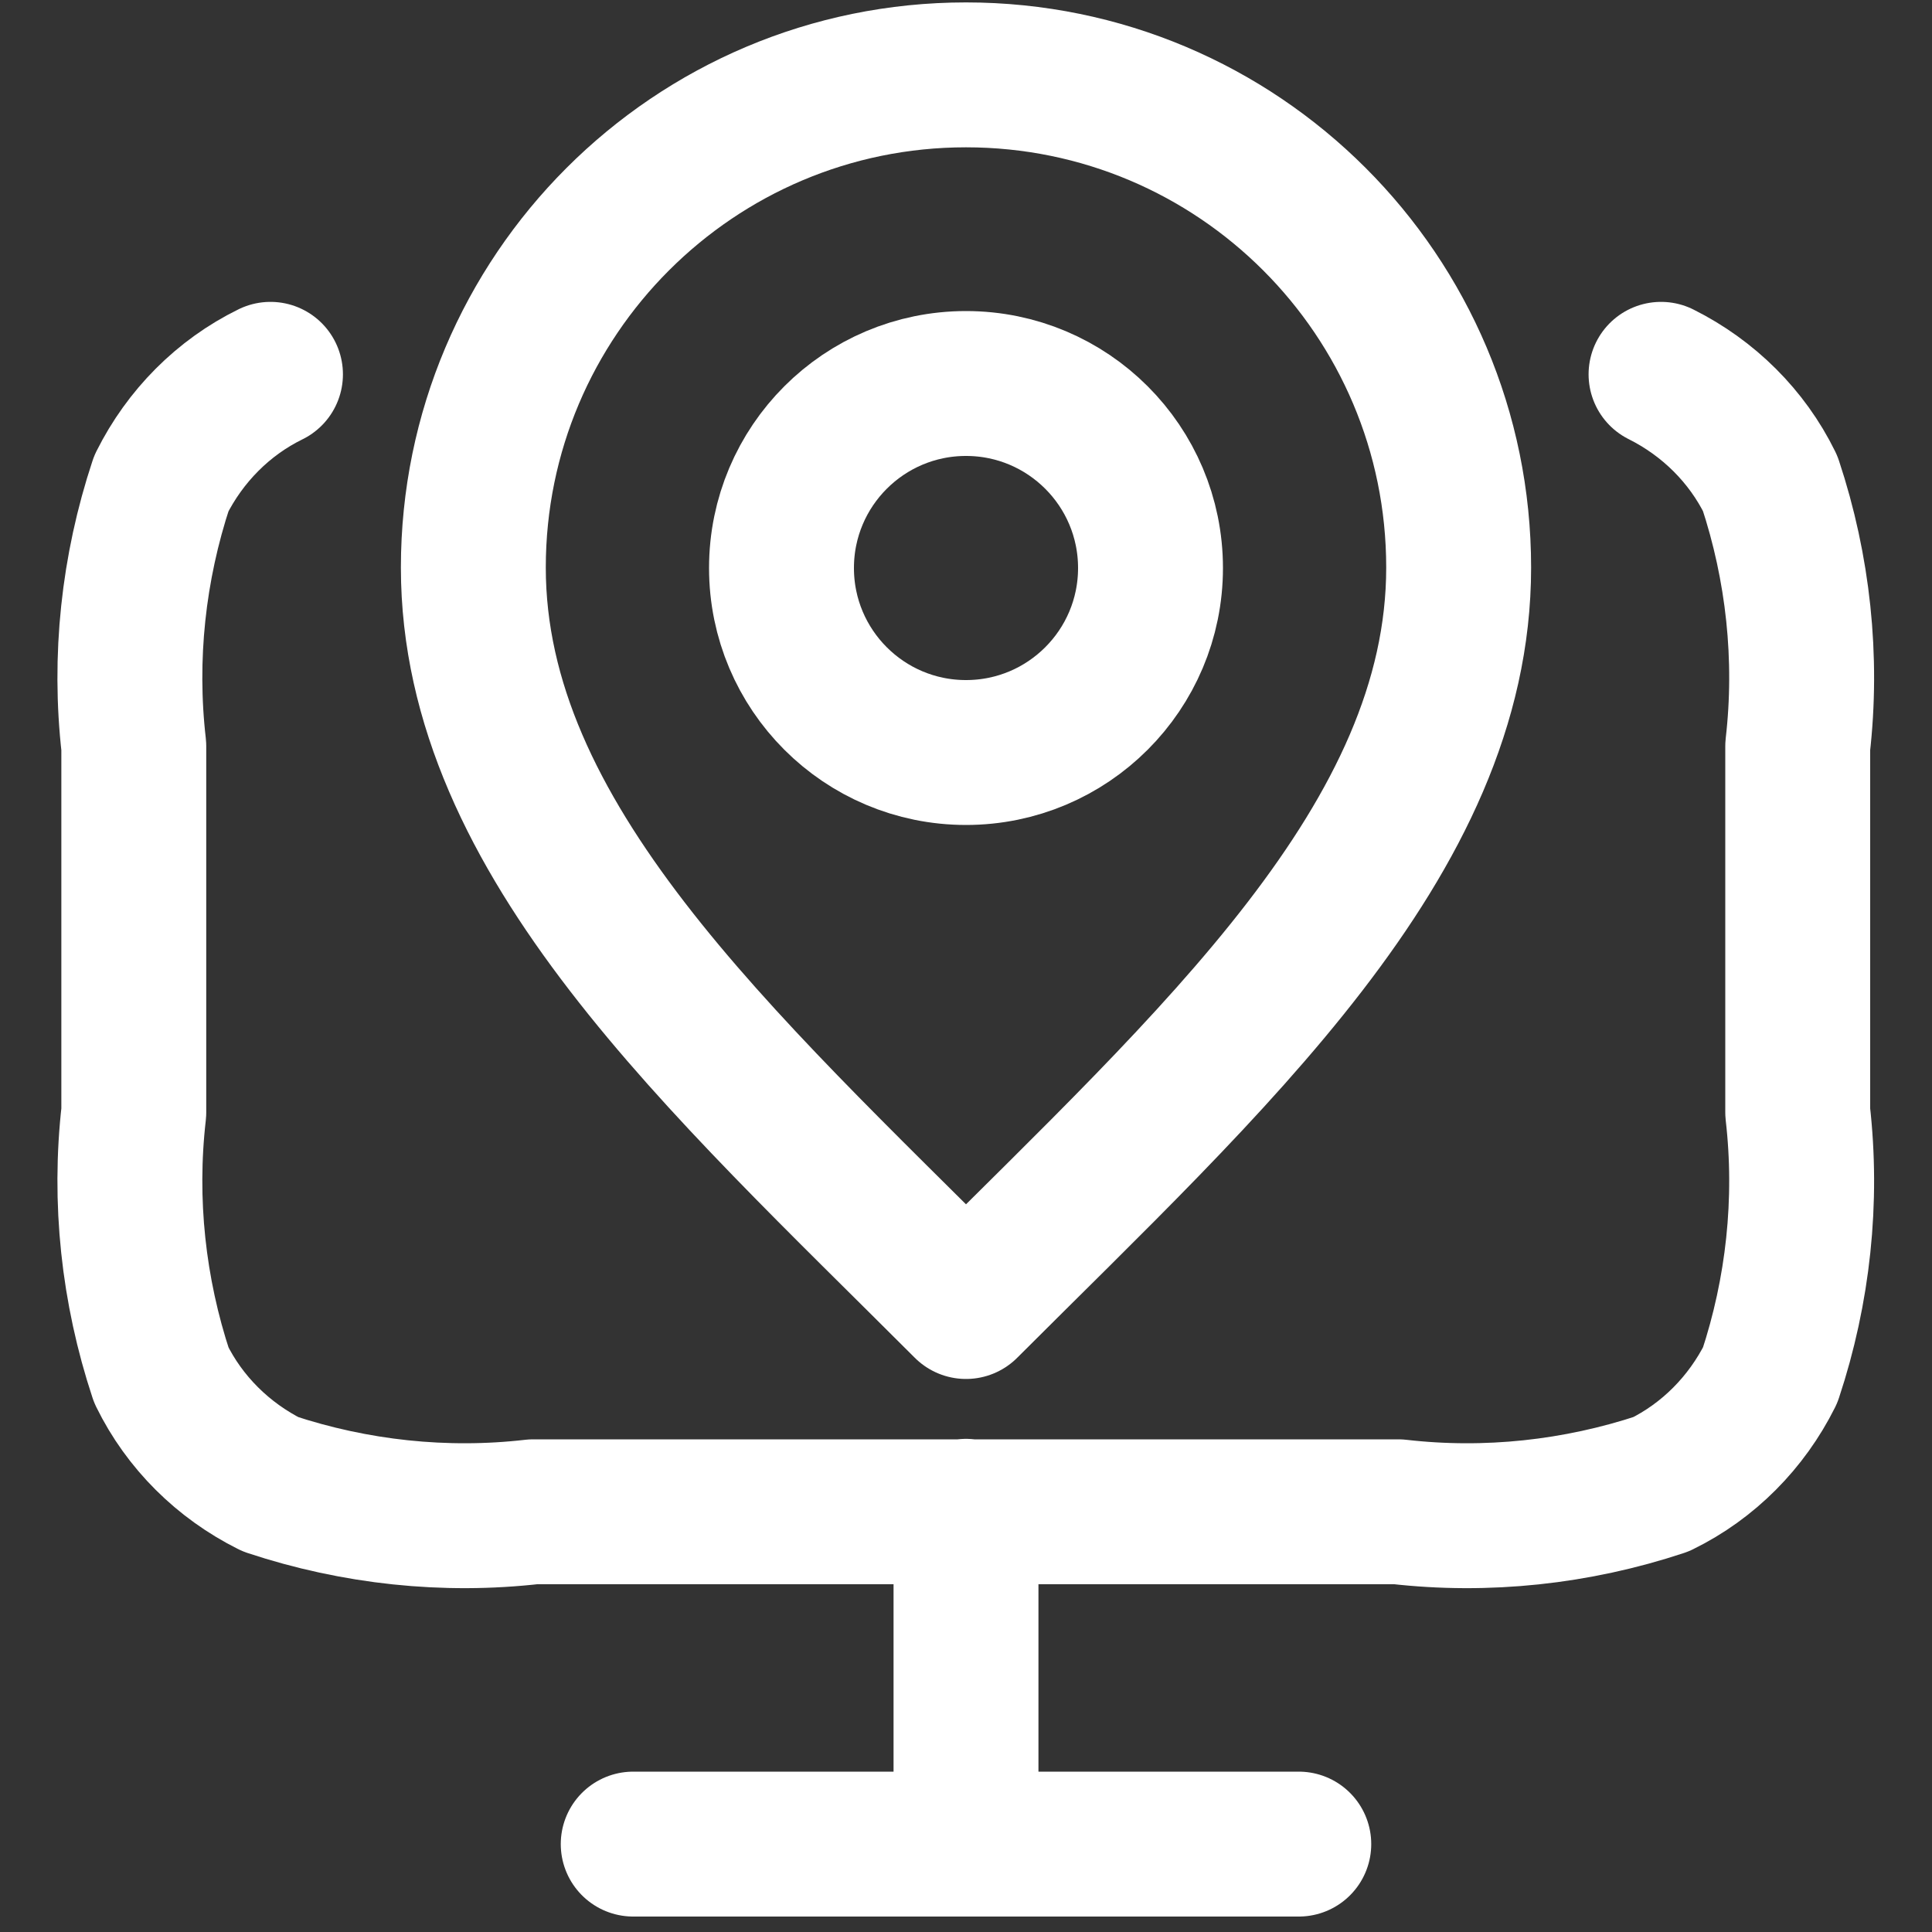 <svg xmlns="http://www.w3.org/2000/svg" id="Layer_1" viewBox="0 0 40 40"><rect x="0" y="0" width="40" height="40" fill="#333333" stroke="none"/><defs><style>.cls-1{fill:none;stroke:#fff;stroke-linecap:round;stroke-linejoin:round;stroke-width:3px;}</style></defs><path id="Path_18330" class="cls-1" d="m13.11,38.18h13.78m-6.89-6.89v6.89M5.6,7.75c-.98.48-1.77,1.28-2.26,2.26-.58,1.75-.78,3.61-.57,5.44v7.58c-.21,1.83-.01,3.69.57,5.44.48.98,1.28,1.77,2.26,2.26,1.75.58,3.61.78,5.44.57h17.91c1.83.21,3.69.01,5.44-.57.98-.48,1.77-1.28,2.26-2.26.58-1.75.78-3.61.57-5.44v-7.58c.21-1.83.01-3.69-.57-5.44-.48-.98-1.28-1.77-2.26-2.26"></path><g id="Group_385"><path id="Path_15186" class="cls-1" d="m20,15.58c2.11,0,3.82-1.71,3.82-3.82s-1.71-3.82-3.82-3.82-3.82,1.71-3.82,3.82,1.71,3.82,3.82,3.82Z"></path><path id="Path_15187" class="cls-1" d="m20,27.05c5.1-5.1,10.2-9.66,10.2-15.3S25.63,1.55,20,1.55s-10.2,4.57-10.2,10.2,5.1,10.2,10.2,15.3Z"></path></g></svg>